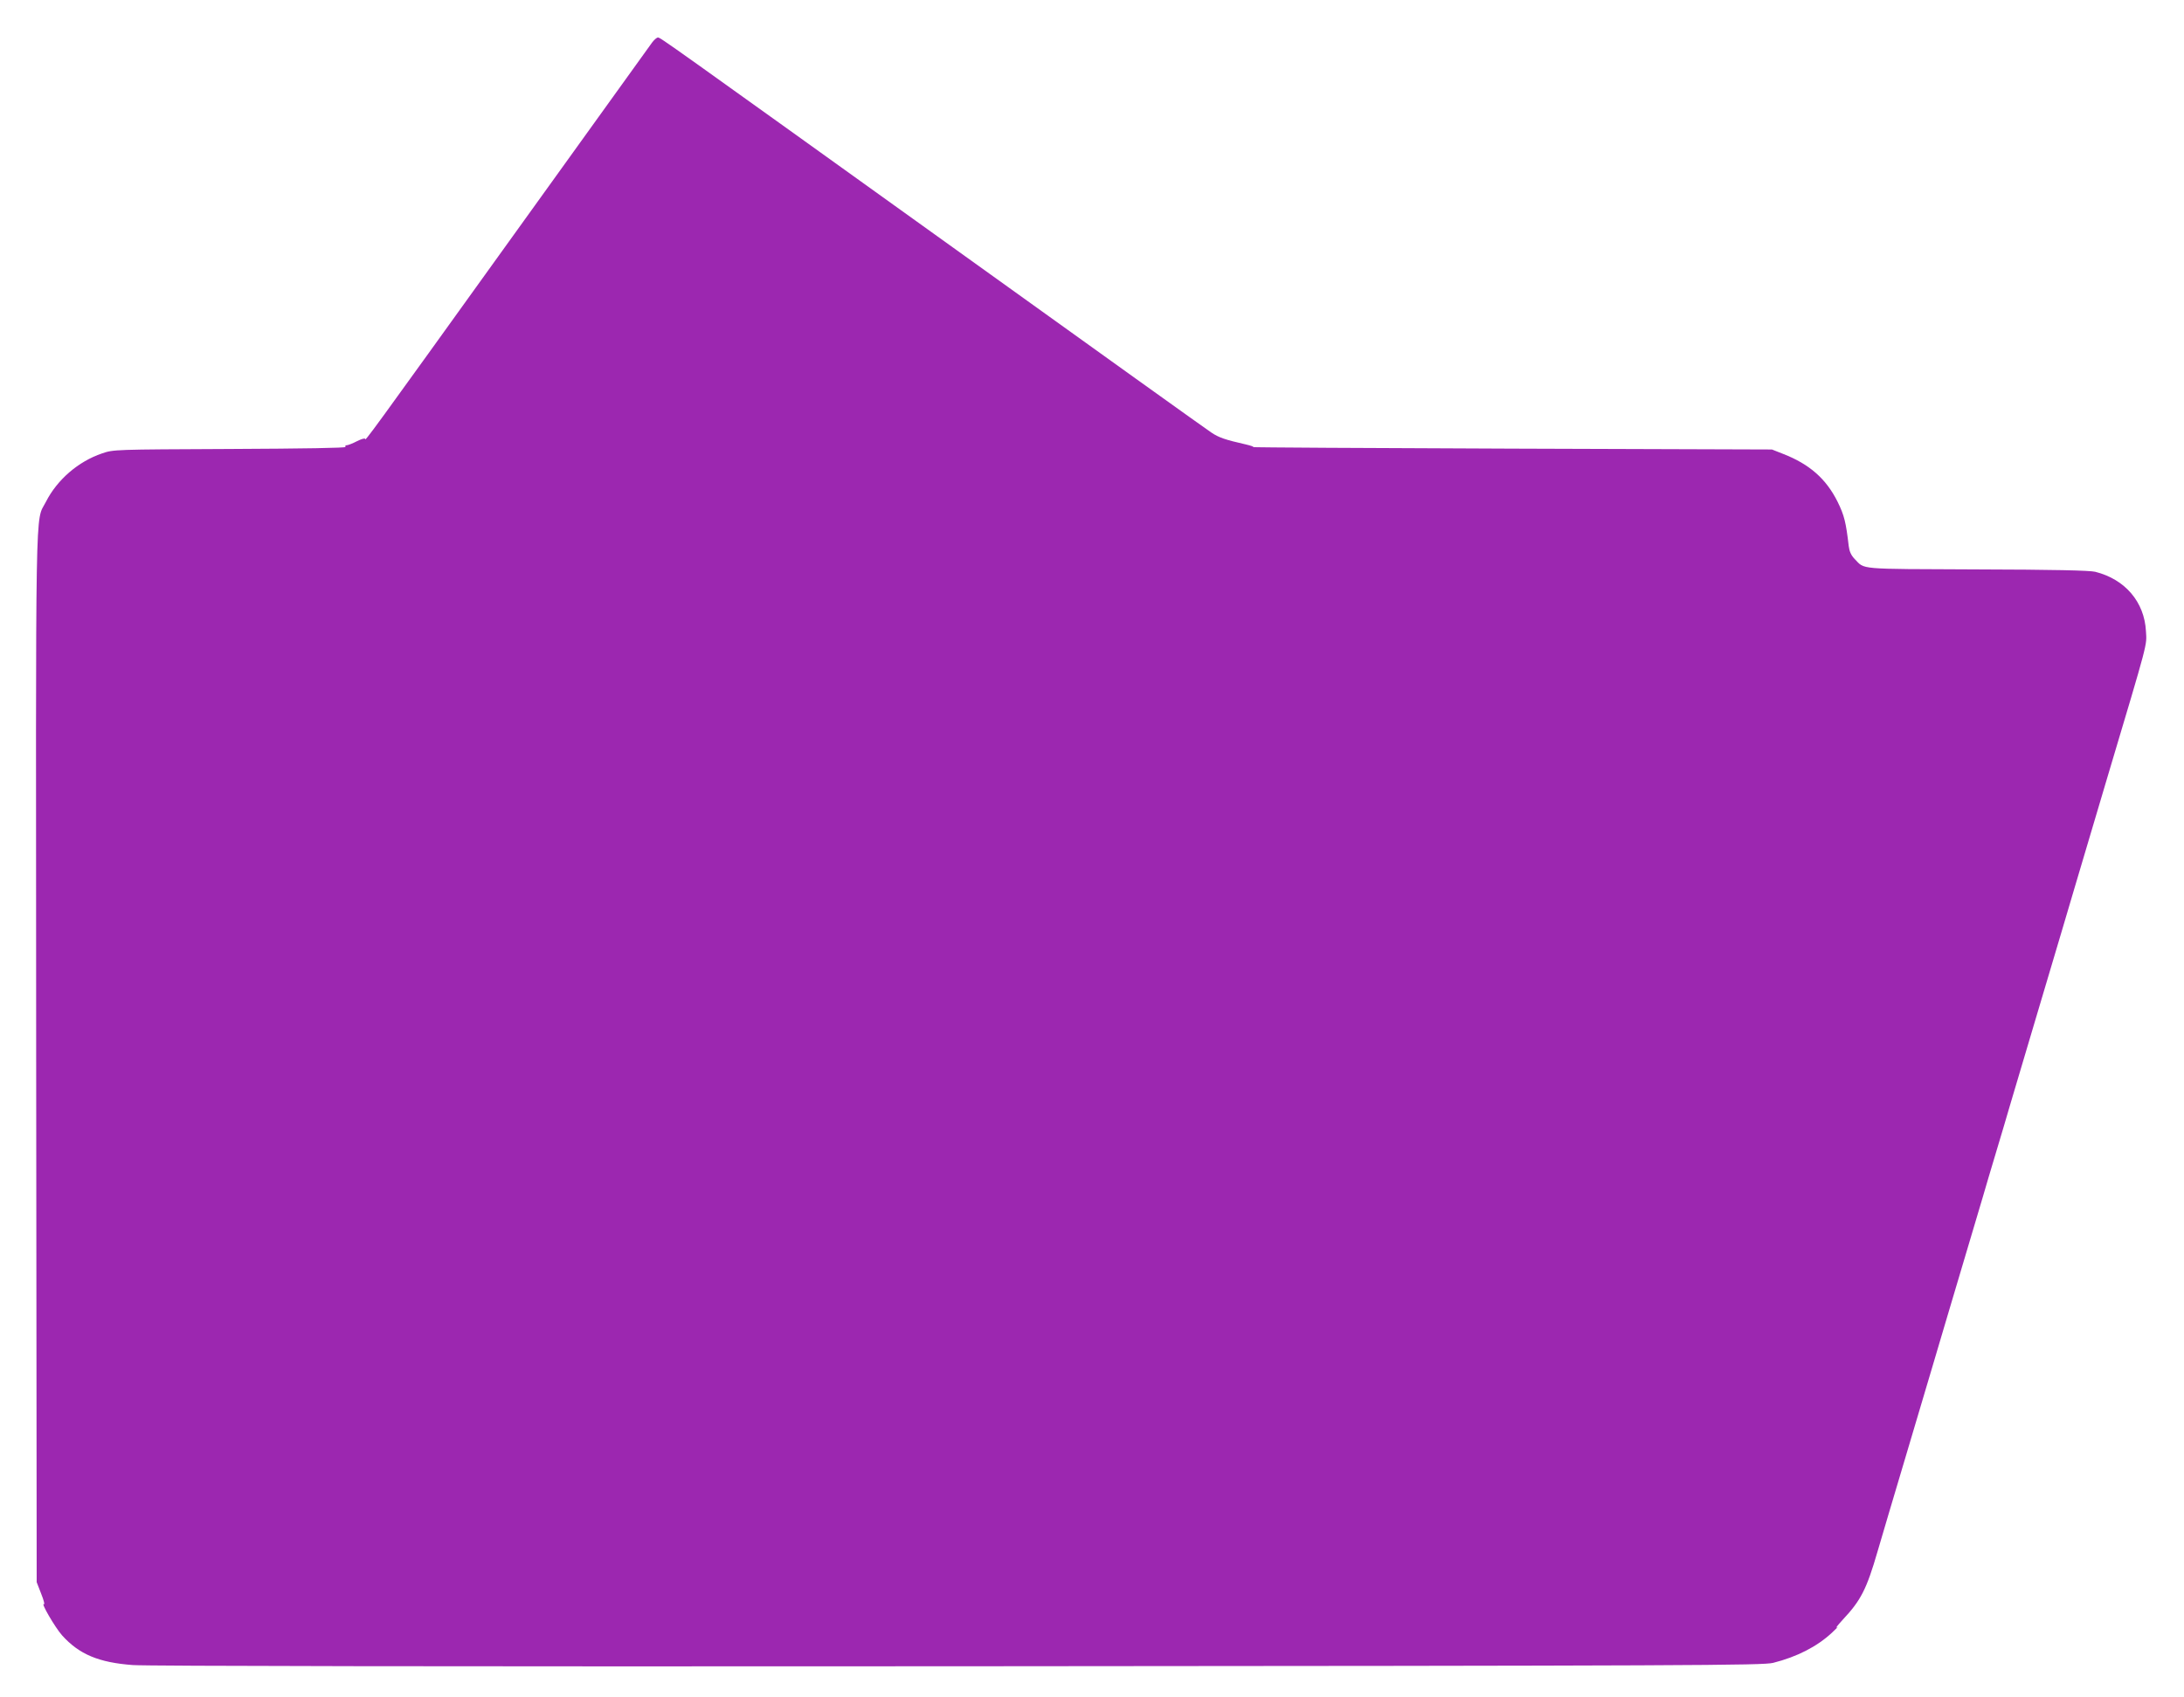 <?xml version="1.0" standalone="no"?>
<!DOCTYPE svg PUBLIC "-//W3C//DTD SVG 20010904//EN"
 "http://www.w3.org/TR/2001/REC-SVG-20010904/DTD/svg10.dtd">
<svg version="1.0" xmlns="http://www.w3.org/2000/svg"
 width="1280pt" height="995pt" viewBox="0 0 1280 995"
 preserveAspectRatio="xMidYMid meet">
<g transform="translate(0,995) scale(0.1,-0.1)"
fill="#9c27b0" stroke="none">
<path d="M3822 9701 c-11 -16 -379 -527 -817 -1136 -851 -1184 -865 -1203
-865 -1188 0 6 -21 0 -47 -13 -25 -13 -53 -24 -60 -24 -8 0 -12 -4 -8 -10 4
-6 -244 -10 -677 -12 -680 -3 -683 -3 -750 -26 -139 -47 -263 -154 -329 -284
-64 -126 -59 113 -57 -3260 l3 -3073 26 -67 c15 -37 22 -65 17 -62 -23 14 65
-137 106 -183 100 -111 214 -159 415 -174 88 -6 1800 -9 4841 -7 4338 3 4710
5 4772 20 139 35 257 95 345 177 27 25 40 39 29 31 -12 -8 4 12 35 46 105 112
139 178 203 399 24 83 99 335 166 560 151 507 194 654 230 775 15 52 65 219
110 370 45 151 95 318 110 370 15 52 51 174 80 270 29 96 65 218 80 270 15 52
83 280 150 505 143 481 192 645 230 775 15 52 101 340 190 640 245 821 232
773 227 860 -9 171 -122 304 -297 348 -31 8 -246 13 -695 14 -710 3 -653 -2
-716 62 -20 21 -30 43 -34 75 -16 138 -26 180 -65 259 -67 135 -165 221 -319
281 l-66 26 -1525 5 c-839 3 -1520 7 -1515 9 6 2 -15 9 -45 16 -119 27 -157
40 -200 69 -25 16 -675 482 -1445 1035 -1778 1276 -1784 1281 -1799 1281 -7 0
-22 -13 -34 -29z"/>
</g>
</svg>
